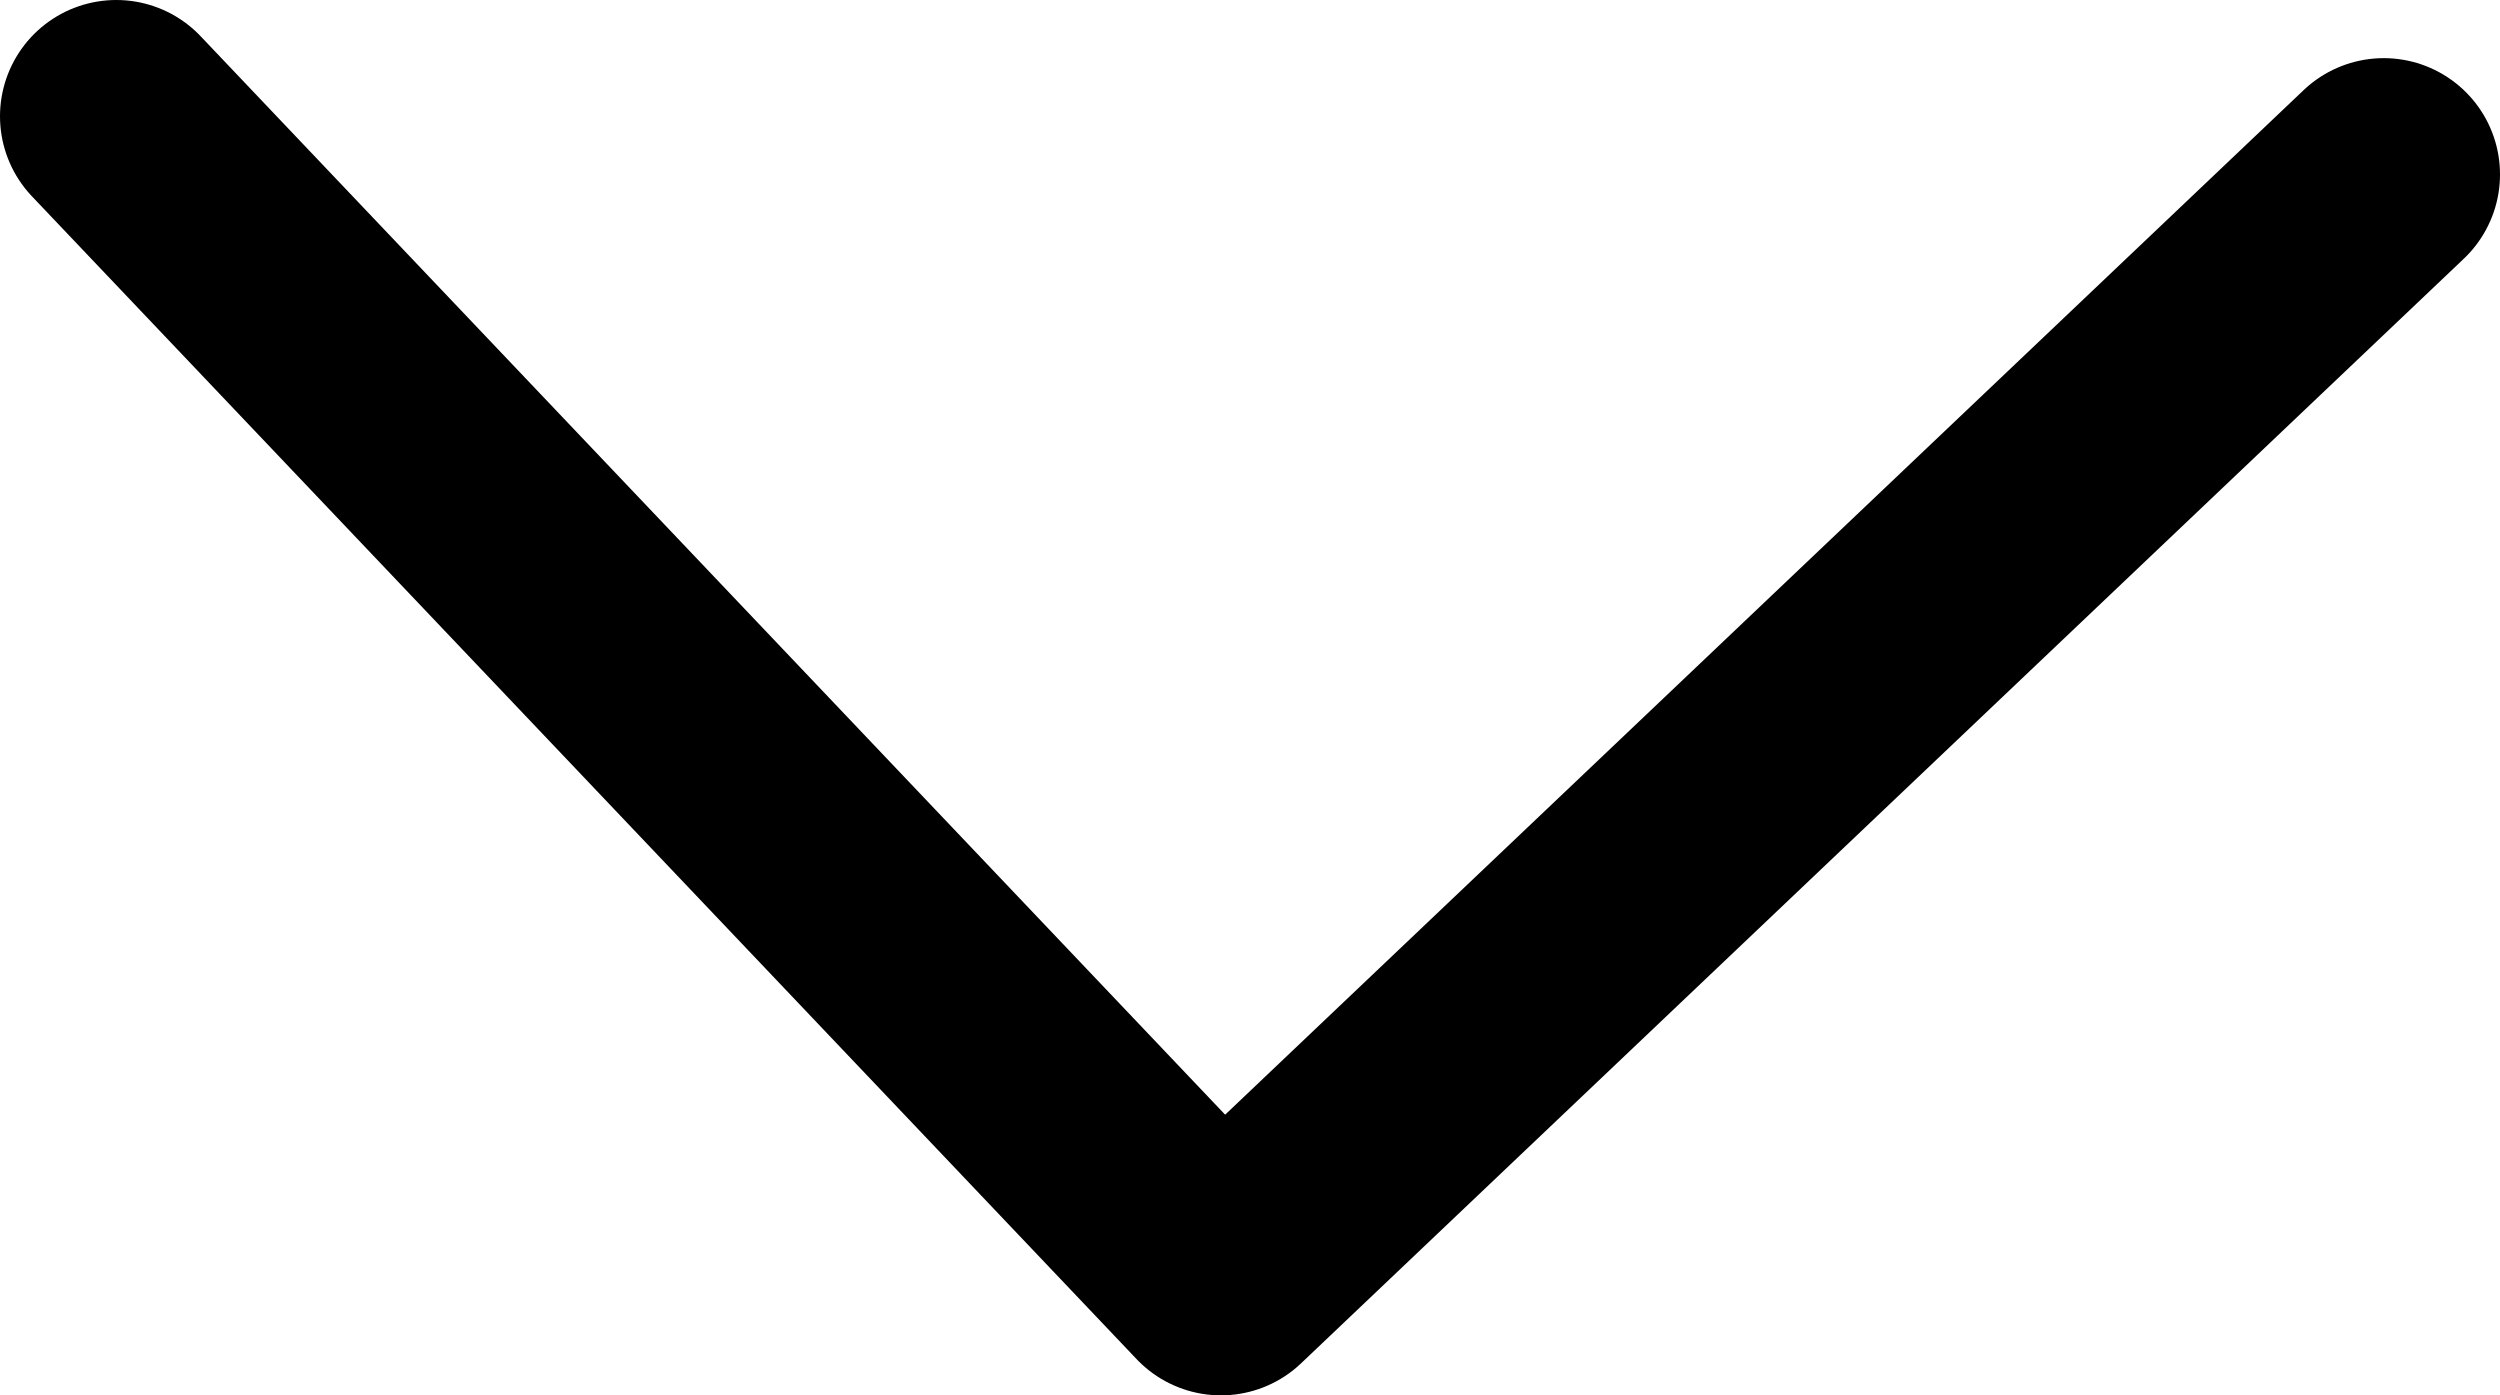 <?xml version="1.0" encoding="UTF-8" standalone="no"?>
<svg xmlns:xlink="http://www.w3.org/1999/xlink" height="24.0px" width="43.0px" xmlns="http://www.w3.org/2000/svg">
  <g transform="matrix(1.0, 0.0, 0.0, 1.0, 90.65, 58.2)">
    <path d="M-49.65 -55.2 L-69.65 -36.2 -88.65 -56.2" fill="none" stroke="#000000" stroke-linecap="round" stroke-linejoin="round" stroke-width="4.0"/>
  </g>
</svg>

